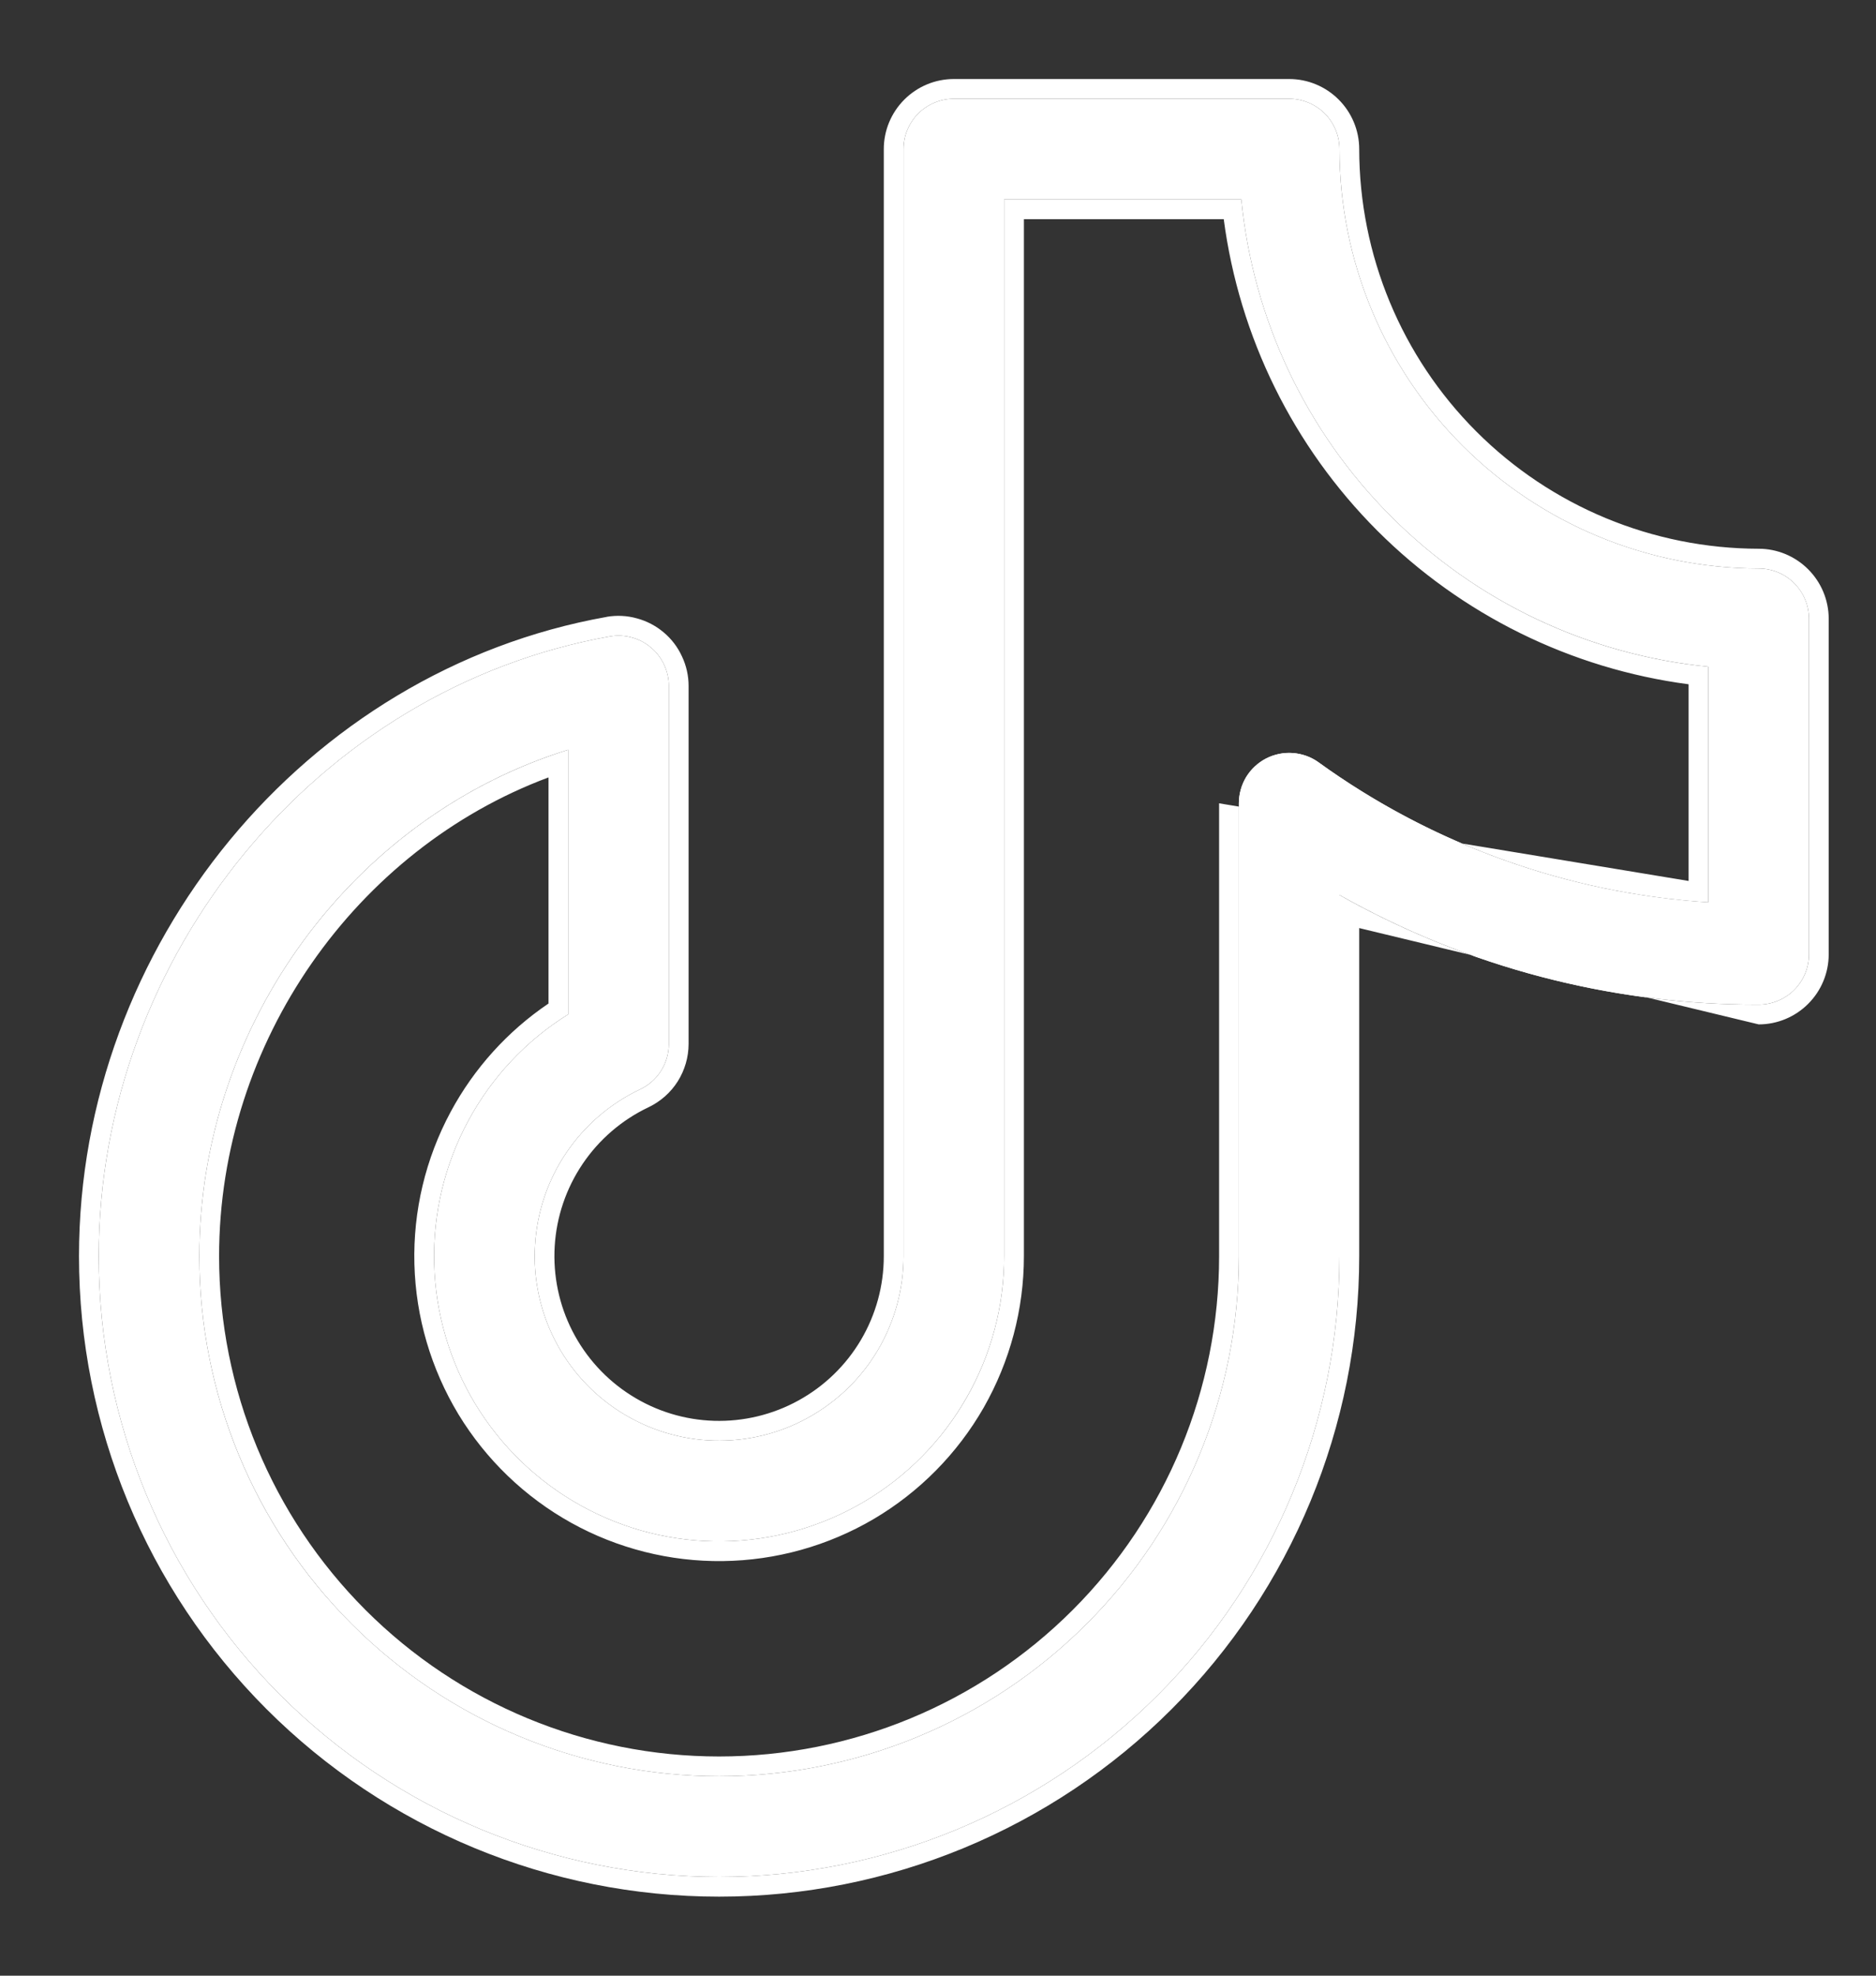 <svg width="19" height="20" viewBox="0 0 19 20" fill="none" xmlns="http://www.w3.org/2000/svg">
<rect x="0" y="0" width="19" height="20" fill="#333333" stroke="none"/>
<path d="M17.811 5.755C16.686 5.753 15.607 5.306 14.811 4.51C14.015 3.714 13.567 2.635 13.566 1.509C13.566 1.374 13.512 1.245 13.417 1.149C13.321 1.054 13.192 1 13.057 1H9.66C9.525 1 9.396 1.054 9.3 1.149C9.205 1.245 9.151 1.374 9.151 1.509V12.717C9.151 13.051 9.061 13.379 8.891 13.667C8.721 13.955 8.476 14.191 8.183 14.352C7.891 14.514 7.56 14.593 7.226 14.583C6.892 14.573 6.567 14.473 6.284 14.294C6.002 14.116 5.772 13.864 5.62 13.567C5.468 13.269 5.398 12.936 5.419 12.603C5.439 12.269 5.548 11.947 5.735 11.67C5.922 11.393 6.18 11.171 6.482 11.028C6.569 10.987 6.643 10.922 6.695 10.84C6.746 10.759 6.774 10.664 6.774 10.568V6.943C6.774 6.869 6.757 6.796 6.726 6.729C6.695 6.662 6.649 6.602 6.593 6.555C6.536 6.507 6.47 6.472 6.398 6.453C6.327 6.433 6.252 6.429 6.179 6.442C3.225 6.967 1 9.665 1 12.717C1 14.383 1.662 15.982 2.84 17.16C4.019 18.338 5.617 19 7.283 19C8.949 19 10.547 18.338 11.726 17.16C12.904 15.982 13.566 14.383 13.566 12.717V9.06C14.861 9.791 16.324 10.173 17.811 10.17C17.946 10.17 18.076 10.116 18.172 10.021C18.267 9.925 18.321 9.795 18.321 9.66V6.264C18.321 6.129 18.267 5.999 18.172 5.904C18.076 5.808 17.946 5.755 17.811 5.755ZM17.302 9.134C15.879 9.043 14.51 8.552 13.354 7.717C13.278 7.662 13.188 7.63 13.094 7.623C13.001 7.616 12.907 7.635 12.823 7.678C12.74 7.721 12.67 7.786 12.621 7.866C12.573 7.946 12.547 8.038 12.547 8.132V12.717C12.547 14.113 11.993 15.452 11.005 16.439C10.018 17.427 8.679 17.981 7.283 17.981C5.887 17.981 4.548 17.427 3.561 16.439C2.573 15.452 2.019 14.113 2.019 12.717C2.019 10.363 3.587 8.261 5.755 7.59V10.268C5.328 10.534 4.979 10.906 4.741 11.349C4.503 11.791 4.384 12.288 4.397 12.791C4.41 13.293 4.554 13.783 4.814 14.213C5.075 14.643 5.443 14.997 5.883 15.241C6.322 15.485 6.817 15.61 7.32 15.603C7.822 15.597 8.314 15.459 8.748 15.204C9.181 14.949 9.54 14.586 9.789 14.149C10.039 13.713 10.17 13.22 10.17 12.717V2.019H12.572C12.691 3.233 13.228 4.368 14.091 5.23C14.953 6.093 16.088 6.629 17.302 6.749V9.134Z" fill="white"/>
<path fill-rule="evenodd" clip-rule="evenodd" d="M6.774 10.568C6.774 10.665 6.746 10.759 6.695 10.84C6.643 10.922 6.57 10.987 6.482 11.028C6.18 11.171 5.922 11.393 5.735 11.67C5.548 11.947 5.439 12.269 5.419 12.603C5.398 12.936 5.468 13.269 5.62 13.567C5.772 13.864 6.002 14.116 6.284 14.294C6.567 14.473 6.892 14.573 7.226 14.583C7.56 14.593 7.891 14.514 8.183 14.352C8.476 14.191 8.721 13.955 8.891 13.667C9.061 13.379 9.151 13.051 9.151 12.717V1.509C9.151 1.374 9.205 1.245 9.3 1.149C9.396 1.054 9.525 1 9.66 1H13.057C13.192 1 13.321 1.054 13.417 1.149C13.512 1.245 13.566 1.374 13.566 1.509C13.567 2.635 14.015 3.714 14.811 4.51C15.607 5.306 16.686 5.753 17.811 5.755C17.947 5.755 18.076 5.808 18.172 5.904C18.267 6 18.321 6.129 18.321 6.264V9.66C18.321 9.796 18.267 9.925 18.172 10.021C18.076 10.116 17.947 10.17 17.811 10.17C16.4 10.173 15.011 9.829 13.766 9.17C13.699 9.134 13.632 9.098 13.566 9.06V12.717C13.566 14.383 12.904 15.982 11.726 17.16C10.547 18.338 8.949 19 7.283 19C5.617 19 4.019 18.338 2.84 17.16C1.662 15.982 1 14.383 1 12.717C1 9.665 3.225 6.967 6.179 6.442C6.252 6.429 6.327 6.433 6.399 6.453C6.47 6.472 6.536 6.507 6.593 6.555C6.649 6.602 6.695 6.662 6.726 6.729C6.757 6.796 6.774 6.869 6.774 6.943V10.568ZM13.766 9.395V12.717C13.766 14.436 13.083 16.085 11.867 17.301C10.652 18.517 9.002 19.2 7.283 19.2C5.564 19.2 3.915 18.517 2.699 17.301C1.483 16.085 0.8 14.436 0.8 12.717C0.8 9.57 3.092 6.788 6.144 6.245L6.146 6.244C6.248 6.227 6.352 6.232 6.451 6.26C6.551 6.287 6.643 6.335 6.722 6.402C6.801 6.468 6.864 6.551 6.907 6.645C6.951 6.738 6.974 6.84 6.974 6.943V10.568C6.974 10.702 6.935 10.834 6.864 10.947C6.792 11.061 6.689 11.151 6.568 11.209C6.298 11.337 6.068 11.535 5.901 11.782C5.734 12.029 5.636 12.317 5.618 12.615C5.6 12.913 5.662 13.21 5.798 13.476C5.934 13.741 6.139 13.966 6.391 14.125C6.643 14.285 6.934 14.374 7.232 14.383C7.53 14.392 7.826 14.321 8.087 14.177C8.349 14.033 8.567 13.822 8.719 13.565C8.871 13.308 8.951 13.015 8.951 12.717V1.509C8.951 1.321 9.026 1.141 9.159 1.008C9.292 0.875 9.472 0.8 9.66 0.8H13.057C13.245 0.8 13.425 0.875 13.558 1.008C13.691 1.141 13.766 1.321 13.766 1.509C13.767 2.582 14.194 3.61 14.952 4.368C15.711 5.127 16.739 5.553 17.812 5.555C18 5.555 18.18 5.63 18.313 5.763C18.446 5.896 18.521 6.076 18.521 6.264V9.66C18.521 9.849 18.446 10.029 18.313 10.162C18.18 10.295 18 10.37 17.812 10.37M13.354 7.717C14.456 8.513 15.751 8.996 17.102 9.119C17.169 9.125 17.235 9.13 17.302 9.134V6.749C16.088 6.63 14.953 6.093 14.091 5.23C13.228 4.368 12.691 3.233 12.572 2.019H10.17V12.717C10.17 13.22 10.039 13.713 9.789 14.15C9.54 14.586 9.181 14.949 8.748 15.204C8.314 15.459 7.822 15.597 7.32 15.603C6.817 15.61 6.322 15.485 5.883 15.241C5.443 14.997 5.075 14.643 4.814 14.213C4.554 13.783 4.41 13.293 4.397 12.791C4.384 12.288 4.503 11.791 4.741 11.349C4.979 10.906 5.328 10.534 5.755 10.268V7.59C5.688 7.611 5.621 7.633 5.555 7.657C3.491 8.392 2.019 10.437 2.019 12.717C2.019 14.113 2.574 15.452 3.561 16.439C4.548 17.427 5.887 17.981 7.283 17.981C8.679 17.981 10.018 17.427 11.005 16.439C11.993 15.452 12.547 14.113 12.547 12.717V8.132C12.547 8.038 12.573 7.946 12.621 7.866C12.67 7.786 12.74 7.721 12.823 7.678C12.907 7.635 13.001 7.616 13.094 7.623C13.188 7.63 13.278 7.662 13.354 7.717ZM12.347 8.132C12.347 8.132 12.347 8.132 12.347 8.132ZM12.347 8.132V12.717C12.347 14.06 11.814 15.348 10.864 16.298C9.914 17.248 8.626 17.781 7.283 17.781C5.94 17.781 4.652 17.248 3.702 16.298C2.752 15.348 2.219 14.06 2.219 12.717C2.219 10.546 3.607 8.596 5.555 7.87V10.159C5.142 10.438 4.802 10.814 4.565 11.254C4.31 11.727 4.183 12.259 4.197 12.796C4.211 13.333 4.365 13.857 4.643 14.317C4.922 14.776 5.316 15.155 5.786 15.416C6.255 15.676 6.785 15.81 7.322 15.803C7.86 15.796 8.386 15.649 8.849 15.377C9.312 15.104 9.696 14.715 9.963 14.249C10.229 13.782 10.37 13.254 10.37 12.717V2.219H12.394C12.551 3.411 13.097 4.519 13.949 5.372C14.802 6.224 15.91 6.77 17.102 6.927V8.918" fill="white"/>
</svg>
